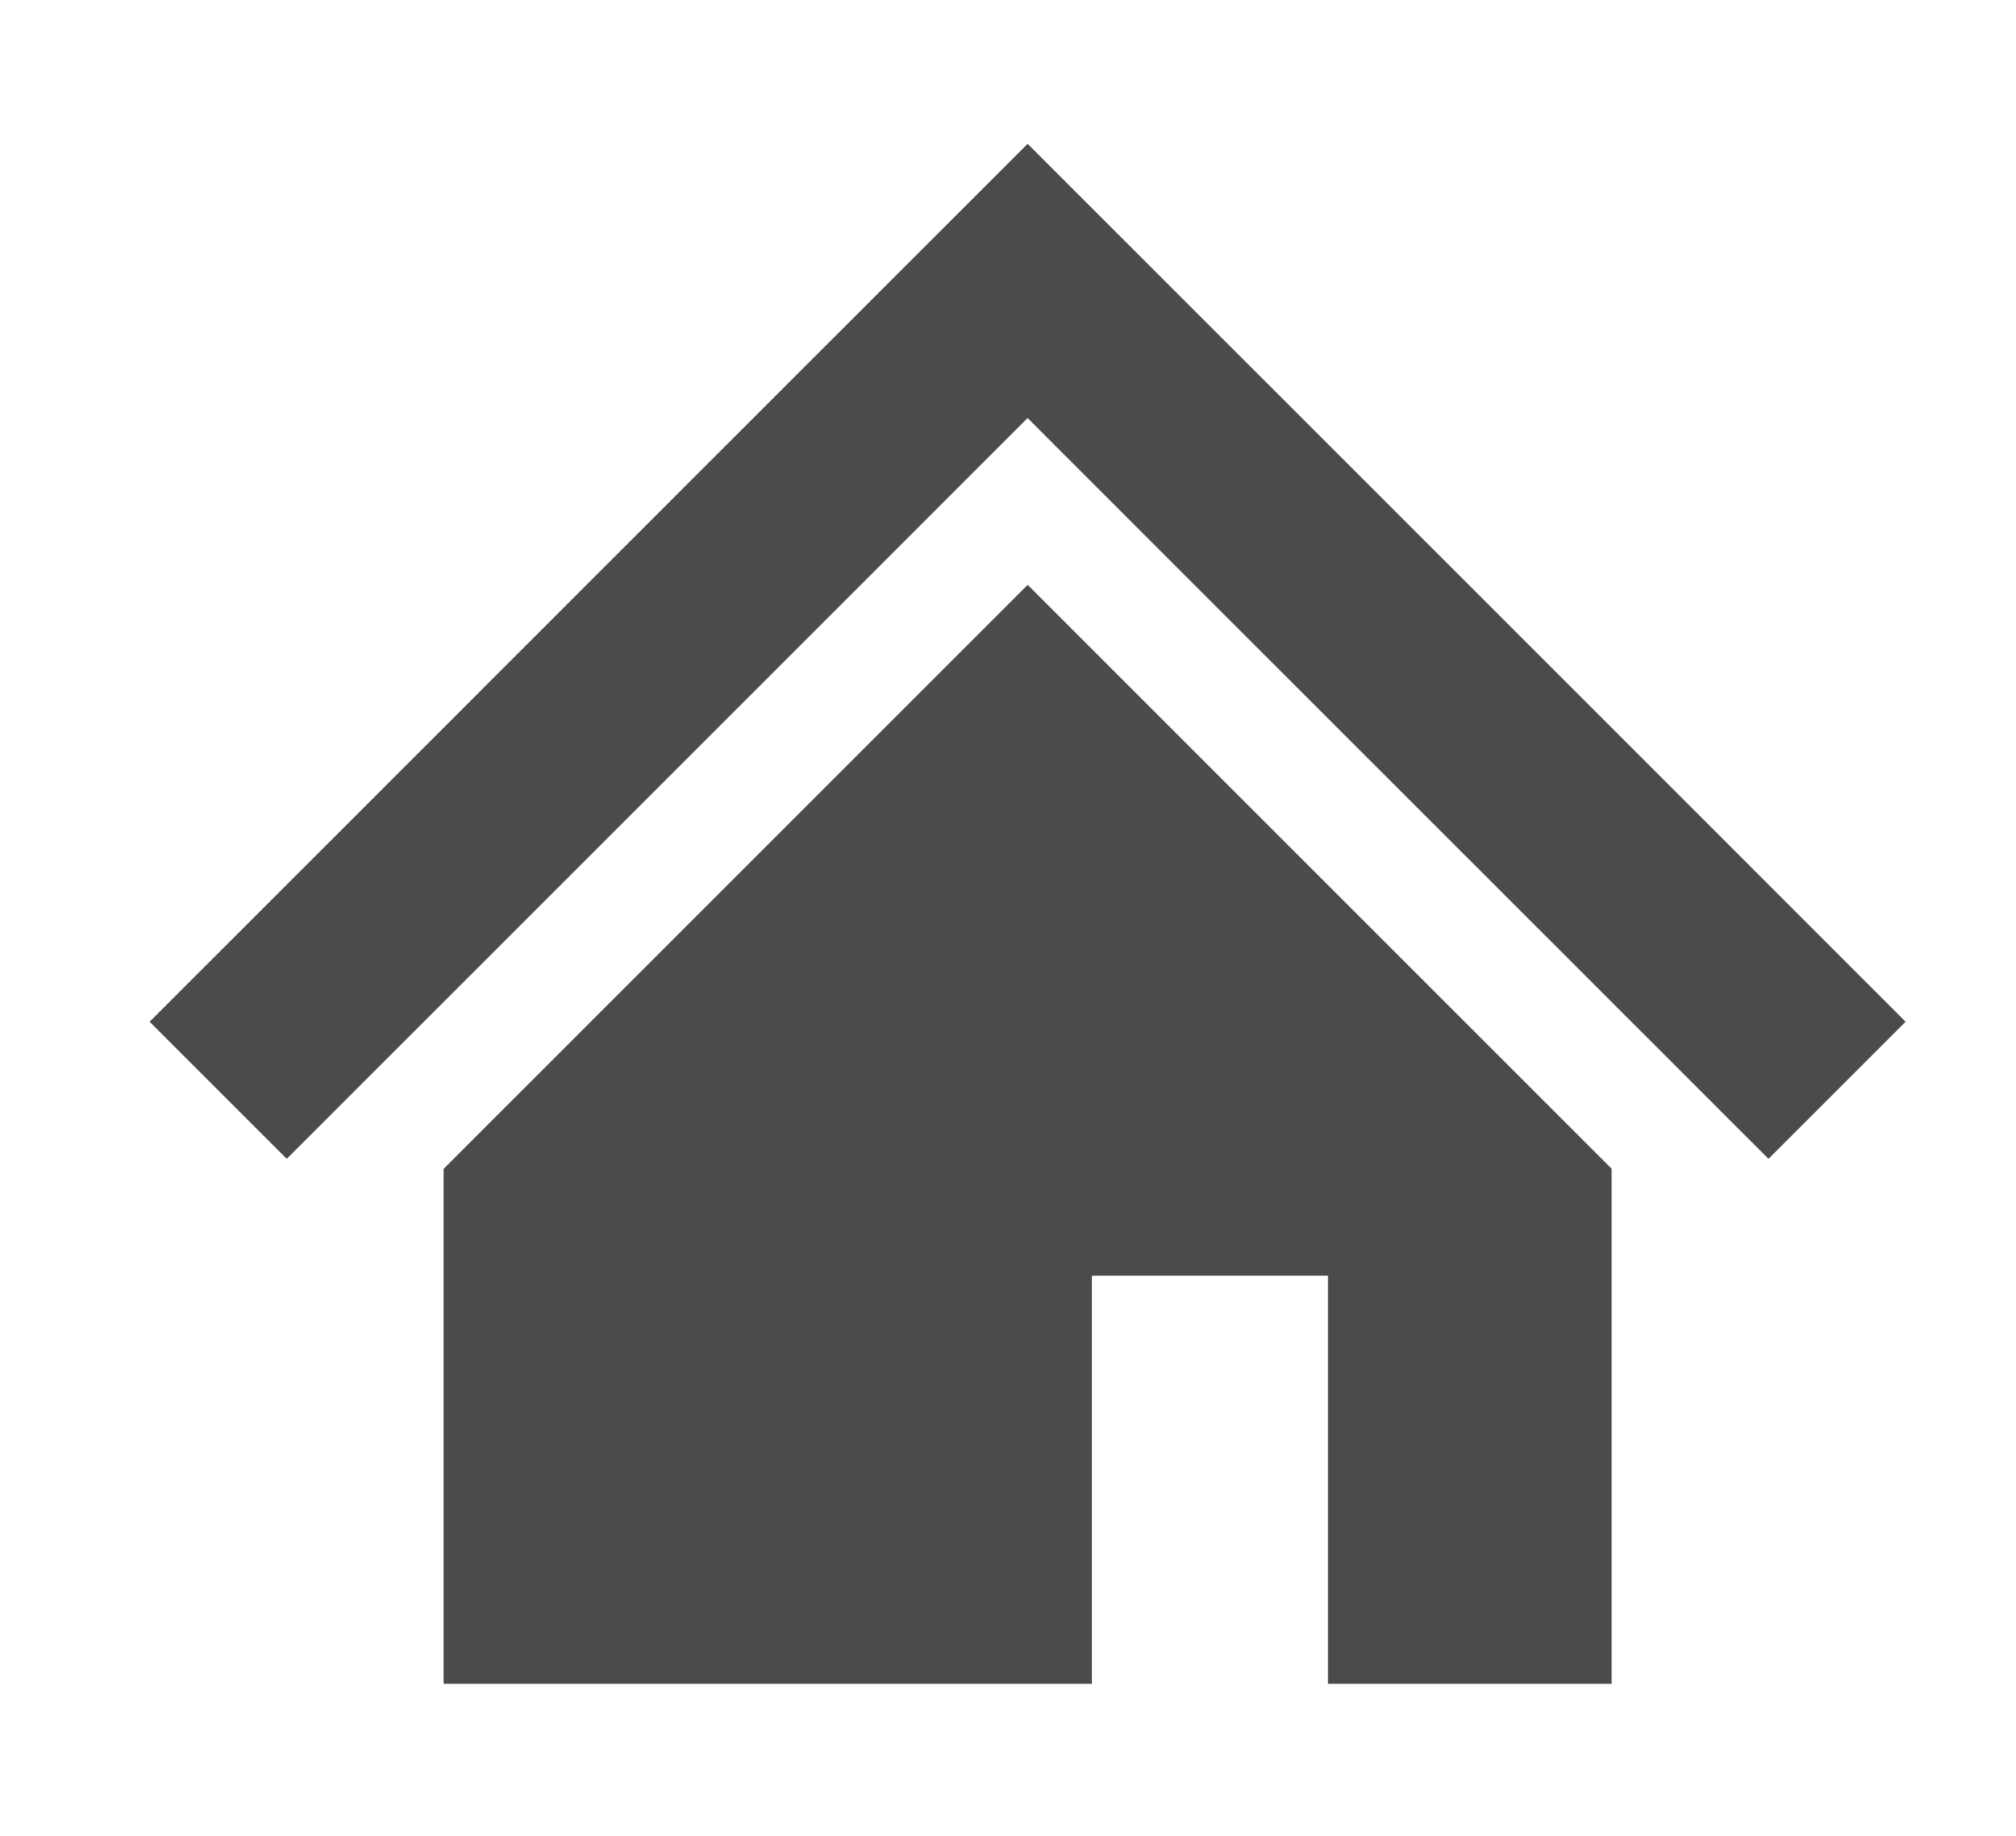 <?xml version="1.0" encoding="utf-8"?>
<!-- Generator: Adobe Illustrator 16.0.0, SVG Export Plug-In . SVG Version: 6.00 Build 0)  -->
<!DOCTYPE svg PUBLIC "-//W3C//DTD SVG 1.1//EN" "http://www.w3.org/Graphics/SVG/1.1/DTD/svg11.dtd">
<svg version="1.1" id="レイヤー_1" xmlns="http://www.w3.org/2000/svg" xmlns:xlink="http://www.w3.org/1999/xlink" x="0px"
	 y="0px" width="27.554px" height="25.091px" viewBox="0 0 27.554 25.091" enable-background="new 0 0 27.554 25.091"
	 xml:space="preserve">
<g>
	<polygon fill="#4B4B4B" points="22.789,10.709 18.209,6.129 14.045,1.966 9.881,6.129 5.3,10.711 2.045,13.966 3.919,15.84 
		7.174,12.586 11.756,8.004 14.045,5.714 16.334,8.004 20.914,12.583 24.171,15.84 26.045,13.966 	"/>
	<polygon fill="#4B4B4B" points="6.063,15.977 6.063,23.016 14.924,23.016 14.924,17.438 18.15,17.438 18.15,23.016 22.027,23.016 
		22.027,15.975 14.046,7.994 	"/>
</g>
</svg>
